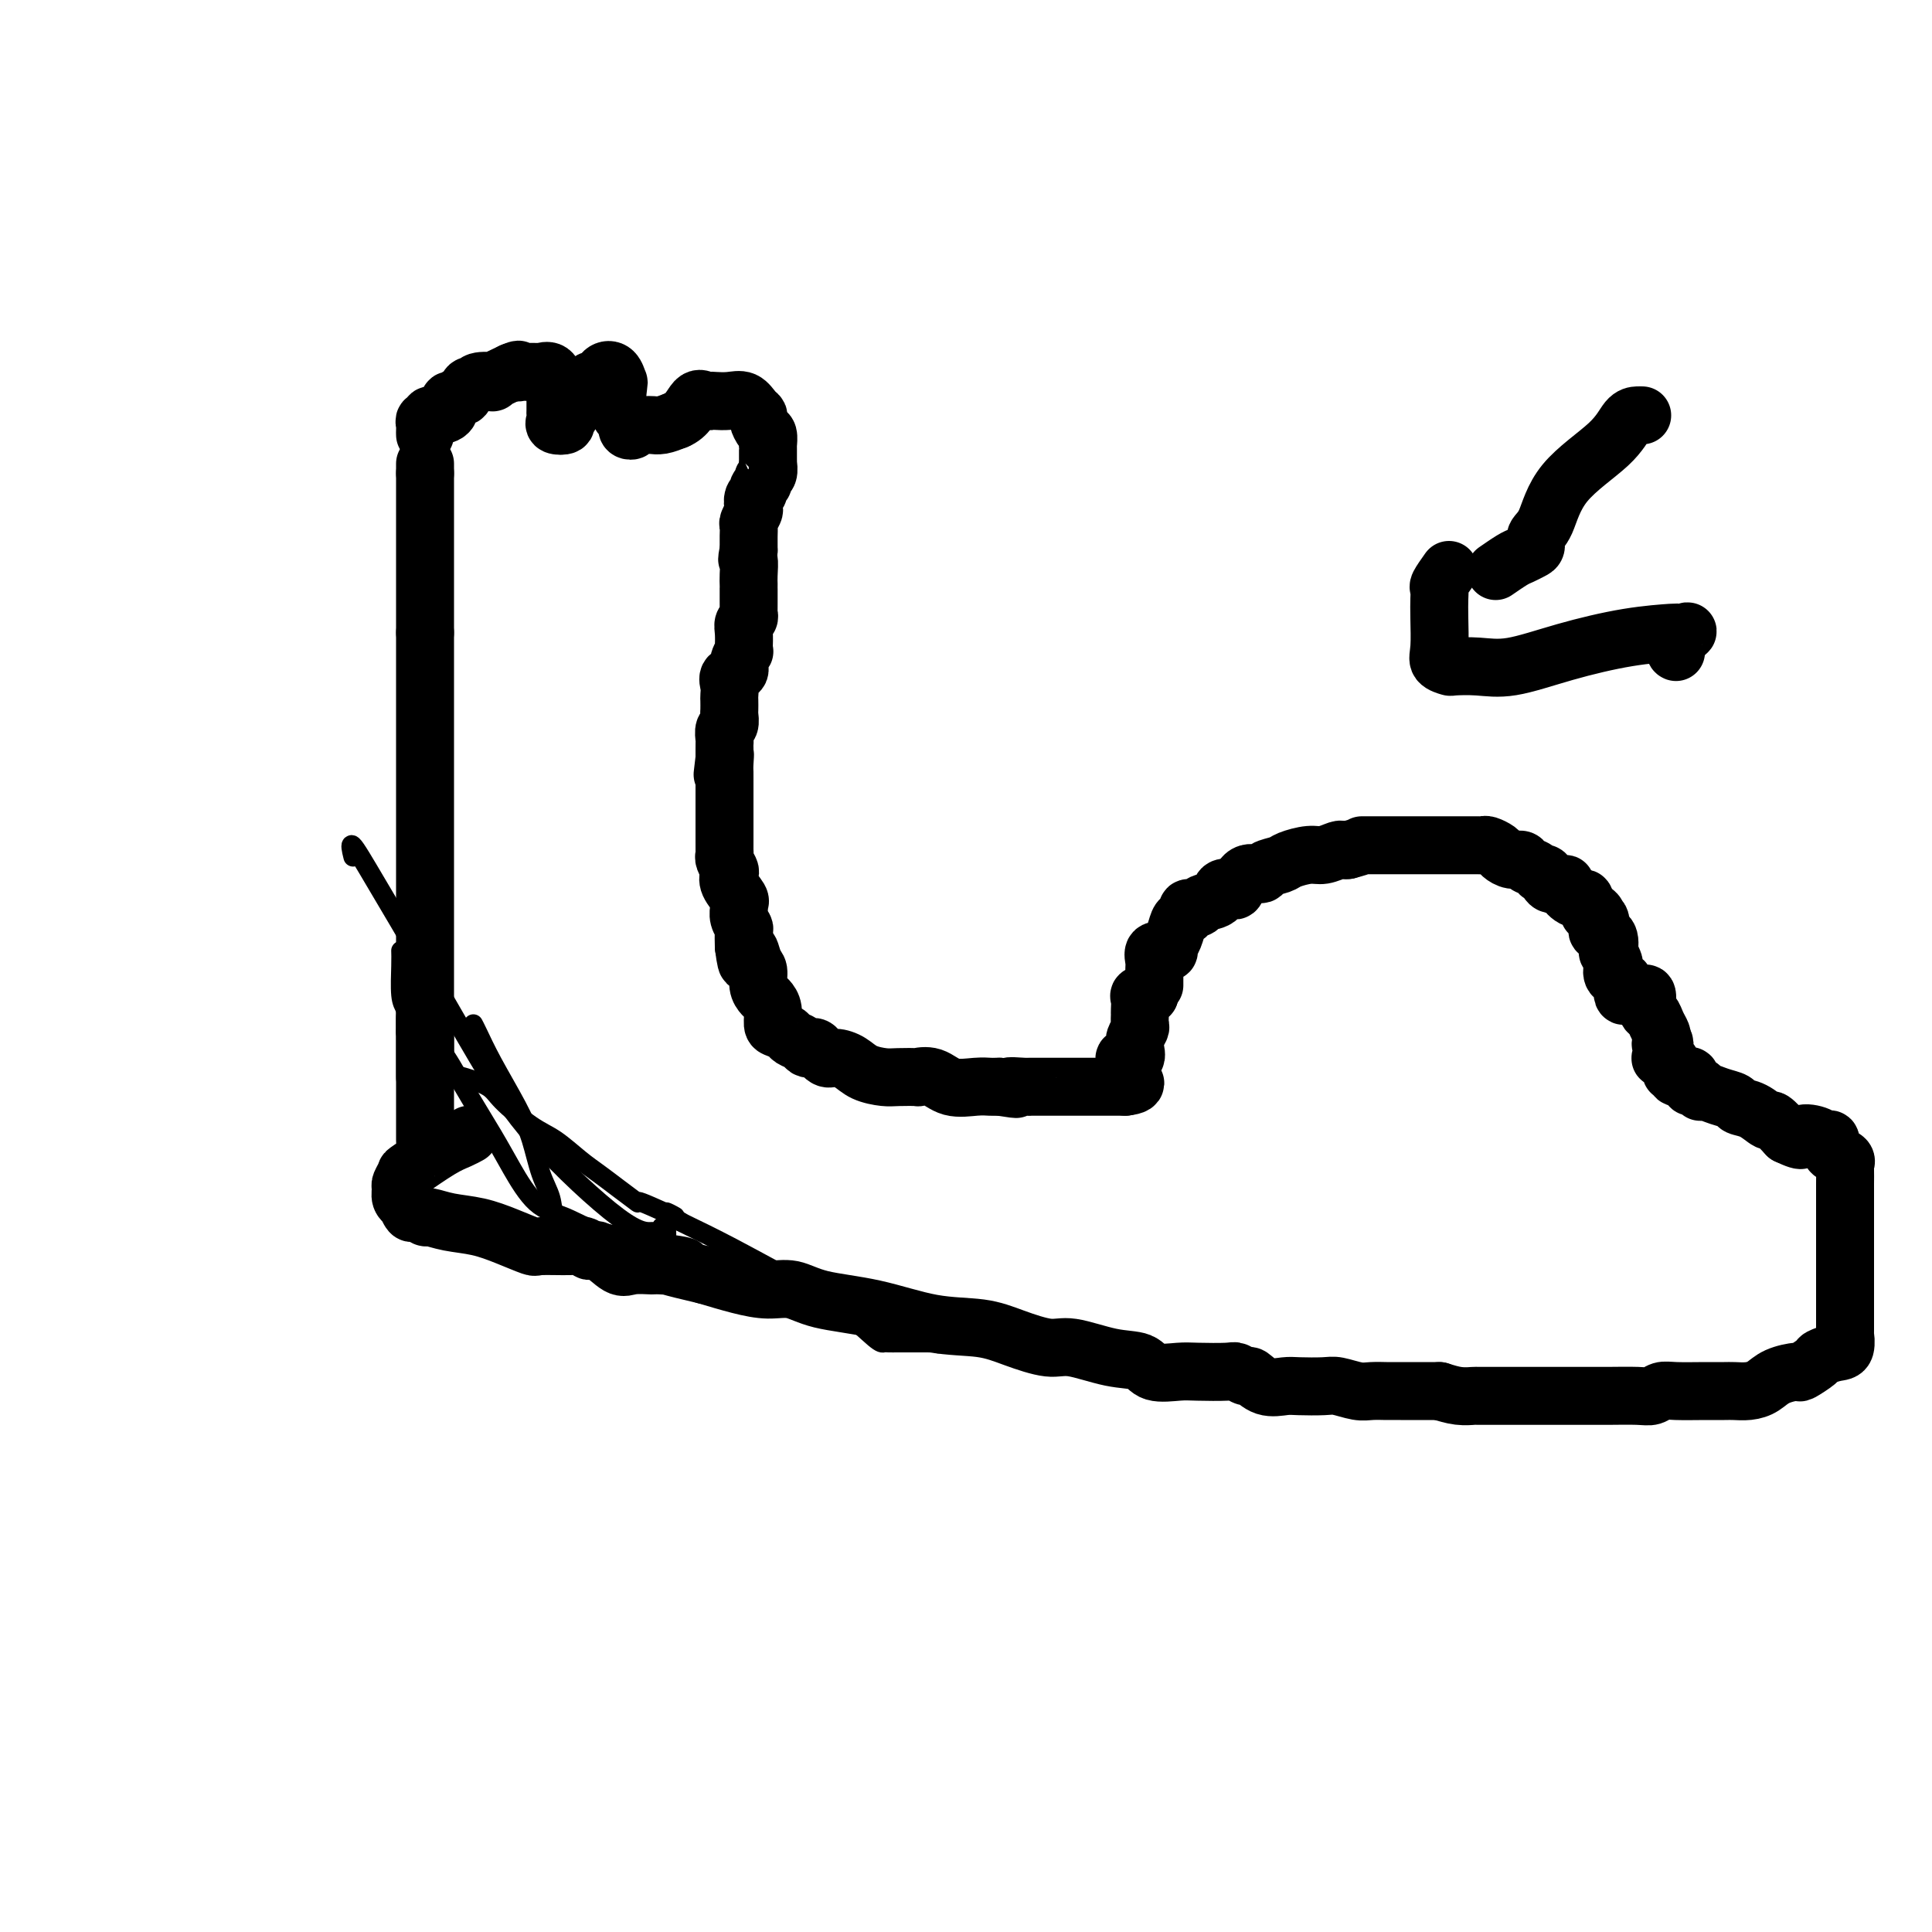 <svg viewBox='0 0 400 400' version='1.1' xmlns='http://www.w3.org/2000/svg' xmlns:xlink='http://www.w3.org/1999/xlink'><g fill='none' stroke='#000000' stroke-width='12' stroke-linecap='round' stroke-linejoin='round'><path d='M88,96c0.000,0.000 0.000,2.000 0,2'/><path d='M88,98c0.000,0.417 0.000,0.459 0,1c0.000,0.541 0.000,1.579 0,2c0.000,0.421 0.000,0.224 0,1c0.000,0.776 0.000,2.524 0,3c0.000,0.476 0.000,-0.321 0,0c0.000,0.321 0.000,1.761 0,3c0.000,1.239 -0.000,2.278 0,4c0.000,1.722 0.000,4.127 0,6c0.000,1.873 0.000,3.213 0,4c0.000,0.787 0.000,1.019 0,2c0.000,0.981 0.000,2.709 0,4c0.000,1.291 0.000,2.146 0,3'/><path d='M88,131c0.000,5.637 0.000,3.229 0,3c0.000,-0.229 0.000,1.720 0,3c0.000,1.280 0.000,1.891 0,3c0.000,1.109 0.000,2.718 0,4c0.000,1.282 0.000,2.239 0,3c0.000,0.761 0.000,1.325 0,2c0.000,0.675 -0.000,1.460 0,2c0.000,0.540 0.000,0.836 0,2c0.000,1.164 0.000,3.198 0,4c0.000,0.802 0.000,0.373 0,1c0.000,0.627 0.000,2.308 0,3c0.000,0.692 0.000,0.393 0,1c0.000,0.607 0.000,2.119 0,3c0.000,0.881 0.000,1.131 0,2c0.000,0.869 -0.000,2.355 0,3c0.000,0.645 0.000,0.447 0,1c0.000,0.553 -0.000,1.855 0,3c0.000,1.145 0.000,2.133 0,4c0.000,1.867 -0.000,4.614 0,6c0.000,1.386 0.000,1.411 0,2c0.000,0.589 -0.000,1.742 0,3c0.000,1.258 0.000,2.622 0,4c0.000,1.378 -0.000,2.769 0,4c0.000,1.231 0.000,2.300 0,4c0.000,1.700 -0.000,4.031 0,5c0.000,0.969 0.000,0.576 0,1c0.000,0.424 -0.000,1.666 0,3c0.000,1.334 0.000,2.760 0,4c0.000,1.240 -0.000,2.295 0,3c0.000,0.705 0.000,1.058 0,2c-0.000,0.942 0.000,2.471 0,4'/><path d='M88,223c0.000,14.089 0.000,3.313 0,0c0.000,-3.313 0.000,0.839 0,3c0.000,2.161 0.000,2.331 0,3c0.000,0.669 0.000,1.837 0,3c0.000,1.163 0.000,2.321 0,3c0.000,0.679 0.000,0.881 0,1c0.000,0.119 -0.000,0.156 0,0c0.000,-0.156 0.000,-0.506 0,-1c0.000,-0.494 0.000,-1.132 0,-3c0.000,-1.868 0.000,-4.964 0,-9c0.000,-4.036 0.000,-9.010 0,-11c0.000,-1.990 0.000,-0.995 0,0'/><path d='M88,90c-0.009,-0.342 -0.018,-0.684 0,-1c0.018,-0.316 0.063,-0.606 0,-1c-0.063,-0.394 -0.233,-0.892 0,-1c0.233,-0.108 0.871,0.173 1,0c0.129,-0.173 -0.250,-0.802 0,-1c0.250,-0.198 1.128,0.034 2,0c0.872,-0.034 1.739,-0.333 2,-1c0.261,-0.667 -0.085,-1.703 0,-2c0.085,-0.297 0.601,0.146 1,0c0.399,-0.146 0.682,-0.880 1,-1c0.318,-0.120 0.672,0.374 1,0c0.328,-0.374 0.631,-1.615 1,-2c0.369,-0.385 0.803,0.088 1,0c0.197,-0.088 0.156,-0.735 1,-1c0.844,-0.265 2.573,-0.148 3,0c0.427,0.148 -0.450,0.328 0,0c0.450,-0.328 2.225,-1.164 4,-2'/><path d='M106,77c2.185,-0.928 1.148,-0.248 1,0c-0.148,0.248 0.594,0.064 1,0c0.406,-0.064 0.477,-0.010 1,0c0.523,0.010 1.499,-0.026 2,0c0.501,0.026 0.526,0.113 1,0c0.474,-0.113 1.395,-0.425 2,0c0.605,0.425 0.894,1.586 1,2c0.106,0.414 0.028,0.079 0,0c-0.028,-0.079 -0.008,0.097 0,1c0.008,0.903 0.003,2.532 0,3c-0.003,0.468 -0.003,-0.225 0,0c0.003,0.225 0.009,1.368 0,2c-0.009,0.632 -0.031,0.755 0,1c0.031,0.245 0.116,0.614 0,1c-0.116,0.386 -0.435,0.788 0,1c0.435,0.212 1.622,0.232 2,0c0.378,-0.232 -0.052,-0.716 0,-1c0.052,-0.284 0.586,-0.367 1,-1c0.414,-0.633 0.707,-1.817 1,-3'/><path d='M119,83c0.448,-0.820 0.567,-0.370 1,-1c0.433,-0.630 1.180,-2.339 2,-3c0.820,-0.661 1.712,-0.275 2,0c0.288,0.275 -0.027,0.437 0,0c0.027,-0.437 0.398,-1.473 1,-2c0.602,-0.527 1.437,-0.545 2,0c0.563,0.545 0.855,1.651 1,2c0.145,0.349 0.143,-0.061 0,1c-0.143,1.061 -0.427,3.592 0,5c0.427,1.408 1.564,1.694 2,2c0.436,0.306 0.172,0.632 0,1c-0.172,0.368 -0.254,0.778 0,1c0.254,0.222 0.842,0.256 1,0c0.158,-0.256 -0.113,-0.801 0,-1c0.113,-0.199 0.610,-0.053 1,0c0.390,0.053 0.674,0.011 1,0c0.326,-0.011 0.696,0.007 1,0c0.304,-0.007 0.543,-0.040 1,0c0.457,0.040 1.130,0.154 2,0c0.870,-0.154 1.935,-0.577 3,-1'/><path d='M140,87c2.346,-0.906 3.212,-3.170 4,-4c0.788,-0.830 1.499,-0.224 2,0c0.501,0.224 0.792,0.067 1,0c0.208,-0.067 0.333,-0.043 1,0c0.667,0.043 1.877,0.104 3,0c1.123,-0.104 2.160,-0.375 3,0c0.840,0.375 1.483,1.394 2,2c0.517,0.606 0.909,0.797 1,1c0.091,0.203 -0.119,0.418 0,1c0.119,0.582 0.568,1.531 1,2c0.432,0.469 0.848,0.458 1,1c0.152,0.542 0.041,1.638 0,2c-0.041,0.362 -0.011,-0.010 0,0c0.011,0.010 0.004,0.402 0,1c-0.004,0.598 -0.005,1.403 0,2c0.005,0.597 0.017,0.986 0,1c-0.017,0.014 -0.061,-0.347 0,0c0.061,0.347 0.228,1.403 0,2c-0.228,0.597 -0.849,0.736 -1,1c-0.151,0.264 0.170,0.652 0,1c-0.170,0.348 -0.829,0.655 -1,1c-0.171,0.345 0.147,0.726 0,1c-0.147,0.274 -0.757,0.440 -1,1c-0.243,0.560 -0.118,1.515 0,2c0.118,0.485 0.228,0.501 0,1c-0.228,0.499 -0.793,1.482 -1,2c-0.207,0.518 -0.055,0.572 0,1c0.055,0.428 0.015,1.231 0,2c-0.015,0.769 -0.004,1.506 0,2c0.004,0.494 0.002,0.747 0,1'/><path d='M155,114c-0.619,2.774 -0.166,1.708 0,2c0.166,0.292 0.044,1.941 0,3c-0.044,1.059 -0.012,1.526 0,2c0.012,0.474 0.003,0.953 0,1c-0.003,0.047 -0.001,-0.338 0,0c0.001,0.338 0.001,1.400 0,2c-0.001,0.600 -0.004,0.738 0,1c0.004,0.262 0.015,0.650 0,1c-0.015,0.350 -0.057,0.664 0,1c0.057,0.336 0.211,0.693 0,1c-0.211,0.307 -0.787,0.564 -1,1c-0.213,0.436 -0.061,1.051 0,2c0.061,0.949 0.033,2.233 0,3c-0.033,0.767 -0.069,1.017 0,1c0.069,-0.017 0.243,-0.300 0,0c-0.243,0.300 -0.902,1.184 -1,2c-0.098,0.816 0.366,1.566 0,2c-0.366,0.434 -1.562,0.554 -2,1c-0.438,0.446 -0.118,1.218 0,2c0.118,0.782 0.033,1.576 0,2c-0.033,0.424 -0.012,0.480 0,1c0.012,0.520 0.017,1.505 0,2c-0.017,0.495 -0.057,0.500 0,1c0.057,0.500 0.211,1.495 0,2c-0.211,0.505 -0.789,0.519 -1,1c-0.211,0.481 -0.057,1.428 0,2c0.057,0.572 0.015,0.769 0,1c-0.015,0.231 -0.004,0.494 0,1c0.004,0.506 0.002,1.253 0,2'/><path d='M150,157c-0.774,6.620 -0.207,1.672 0,0c0.207,-1.672 0.056,-0.066 0,1c-0.056,1.066 -0.015,1.594 0,2c0.015,0.406 0.004,0.690 0,1c-0.004,0.310 -0.001,0.647 0,1c0.001,0.353 0.000,0.723 0,1c-0.000,0.277 -0.000,0.460 0,1c0.000,0.540 0.000,1.438 0,2c-0.000,0.562 0.000,0.787 0,1c-0.000,0.213 -0.000,0.414 0,1c0.000,0.586 0.000,1.558 0,2c-0.000,0.442 -0.001,0.355 0,1c0.001,0.645 0.004,2.022 0,3c-0.004,0.978 -0.015,1.557 0,2c0.015,0.443 0.054,0.750 0,1c-0.054,0.250 -0.203,0.441 0,1c0.203,0.559 0.758,1.484 1,2c0.242,0.516 0.170,0.624 0,1c-0.170,0.376 -0.439,1.021 0,2c0.439,0.979 1.585,2.294 2,3c0.415,0.706 0.097,0.804 0,1c-0.097,0.196 0.026,0.492 0,1c-0.026,0.508 -0.203,1.229 0,2c0.203,0.771 0.785,1.592 1,2c0.215,0.408 0.061,0.402 0,1c-0.061,0.598 -0.031,1.799 0,3'/><path d='M154,196c0.802,6.160 0.806,2.060 1,1c0.194,-1.060 0.576,0.920 1,2c0.424,1.080 0.888,1.261 1,2c0.112,0.739 -0.128,2.037 0,3c0.128,0.963 0.625,1.592 1,2c0.375,0.408 0.629,0.596 1,1c0.371,0.404 0.858,1.025 1,2c0.142,0.975 -0.060,2.302 0,3c0.060,0.698 0.383,0.765 1,1c0.617,0.235 1.527,0.638 2,1c0.473,0.362 0.507,0.683 1,1c0.493,0.317 1.445,0.628 2,1c0.555,0.372 0.714,0.803 1,1c0.286,0.197 0.699,0.160 1,0c0.301,-0.160 0.491,-0.443 1,0c0.509,0.443 1.337,1.611 2,2c0.663,0.389 1.162,-0.001 2,0c0.838,0.001 2.016,0.392 3,1c0.984,0.608 1.774,1.431 3,2c1.226,0.569 2.887,0.882 4,1c1.113,0.118 1.678,0.039 3,0c1.322,-0.039 3.400,-0.039 4,0c0.600,0.039 -0.277,0.115 0,0c0.277,-0.115 1.709,-0.423 3,0c1.291,0.423 2.440,1.577 4,2c1.560,0.423 3.532,0.113 5,0c1.468,-0.113 2.434,-0.030 3,0c0.566,0.030 0.733,0.009 1,0c0.267,-0.009 0.633,-0.004 1,0'/><path d='M207,225c5.858,0.928 2.504,0.249 2,0c-0.504,-0.249 1.844,-0.067 3,0c1.156,0.067 1.122,0.018 1,0c-0.122,-0.018 -0.332,-0.005 0,0c0.332,0.005 1.207,0.001 2,0c0.793,-0.001 1.503,-0.000 2,0c0.497,0.000 0.780,0.000 1,0c0.220,-0.000 0.377,-0.000 1,0c0.623,0.000 1.711,0.000 3,0c1.289,-0.000 2.779,-0.000 4,0c1.221,0.000 2.173,0.000 3,0c0.827,-0.000 1.530,-0.000 2,0c0.470,0.000 0.706,0.000 1,0c0.294,-0.000 0.647,-0.000 1,0'/><path d='M233,225c4.022,-0.462 1.076,-1.617 0,-2c-1.076,-0.383 -0.281,0.004 0,0c0.281,-0.004 0.047,-0.400 0,-1c-0.047,-0.600 0.093,-1.404 0,-2c-0.093,-0.596 -0.418,-0.985 0,-1c0.418,-0.015 1.580,0.343 2,0c0.420,-0.343 0.098,-1.386 0,-2c-0.098,-0.614 0.026,-0.799 0,-1c-0.026,-0.201 -0.203,-0.417 0,-1c0.203,-0.583 0.786,-1.531 1,-2c0.214,-0.469 0.058,-0.458 0,-1c-0.058,-0.542 -0.017,-1.638 0,-2c0.017,-0.362 0.010,0.008 0,0c-0.010,-0.008 -0.023,-0.394 0,-1c0.023,-0.606 0.083,-1.432 0,-2c-0.083,-0.568 -0.309,-0.876 0,-1c0.309,-0.124 1.155,-0.062 2,0'/><path d='M238,206c1.000,-3.345 1.000,-2.206 1,-2c0.000,0.206 0.001,-0.521 0,-1c-0.001,-0.479 -0.002,-0.710 0,-1c0.002,-0.290 0.007,-0.638 0,-1c-0.007,-0.362 -0.026,-0.737 0,-1c0.026,-0.263 0.097,-0.413 0,-1c-0.097,-0.587 -0.363,-1.612 0,-2c0.363,-0.388 1.354,-0.139 2,0c0.646,0.139 0.946,0.167 1,0c0.054,-0.167 -0.139,-0.531 0,-1c0.139,-0.469 0.610,-1.044 1,-2c0.390,-0.956 0.700,-2.294 1,-3c0.300,-0.706 0.589,-0.781 1,-1c0.411,-0.219 0.944,-0.582 1,-1c0.056,-0.418 -0.365,-0.890 0,-1c0.365,-0.110 1.516,0.141 2,0c0.484,-0.141 0.300,-0.676 1,-1c0.700,-0.324 2.283,-0.438 3,-1c0.717,-0.562 0.567,-1.572 1,-2c0.433,-0.428 1.448,-0.275 2,0c0.552,0.275 0.642,0.673 1,0c0.358,-0.673 0.986,-2.418 2,-3c1.014,-0.582 2.414,-0.002 3,0c0.586,0.002 0.358,-0.573 1,-1c0.642,-0.427 2.154,-0.707 3,-1c0.846,-0.293 1.025,-0.600 2,-1c0.975,-0.400 2.748,-0.892 4,-1c1.252,-0.108 1.985,0.167 3,0c1.015,-0.167 2.312,-0.776 3,-1c0.688,-0.224 0.768,-0.064 1,0c0.232,0.064 0.616,0.032 1,0'/><path d='M279,176c3.794,-1.000 2.778,-1.000 3,-1c0.222,0.000 1.681,0.000 2,0c0.319,-0.000 -0.502,-0.000 0,0c0.502,0.000 2.328,0.000 3,0c0.672,-0.000 0.191,-0.000 1,0c0.809,0.000 2.907,0.000 4,0c1.093,-0.000 1.181,-0.000 2,0c0.819,0.000 2.369,0.000 3,0c0.631,-0.000 0.344,-0.000 1,0c0.656,0.000 2.256,0.000 3,0c0.744,-0.000 0.632,-0.001 1,0c0.368,0.001 1.216,0.003 2,0c0.784,-0.003 1.505,-0.012 2,0c0.495,0.012 0.765,0.046 1,0c0.235,-0.046 0.434,-0.171 1,0c0.566,0.171 1.499,0.637 2,1c0.501,0.363 0.572,0.622 1,1c0.428,0.378 1.214,0.876 2,1c0.786,0.124 1.573,-0.127 2,0c0.427,0.127 0.493,0.630 1,1c0.507,0.370 1.454,0.606 2,1c0.546,0.394 0.691,0.944 1,1c0.309,0.056 0.782,-0.384 1,0c0.218,0.384 0.182,1.591 1,2c0.818,0.409 2.492,0.022 3,0c0.508,-0.022 -0.148,0.323 0,1c0.148,0.677 1.102,1.687 2,2c0.898,0.313 1.742,-0.069 2,0c0.258,0.069 -0.069,0.591 0,1c0.069,0.409 0.535,0.704 1,1'/><path d='M329,188c3.284,2.205 0.495,1.218 0,1c-0.495,-0.218 1.304,0.332 2,1c0.696,0.668 0.291,1.455 0,2c-0.291,0.545 -0.467,0.846 0,1c0.467,0.154 1.576,0.159 2,1c0.424,0.841 0.164,2.519 0,3c-0.164,0.481 -0.233,-0.236 0,0c0.233,0.236 0.766,1.424 1,2c0.234,0.576 0.167,0.540 0,1c-0.167,0.460 -0.435,1.416 0,2c0.435,0.584 1.573,0.797 2,1c0.427,0.203 0.141,0.395 0,1c-0.141,0.605 -0.139,1.623 0,2c0.139,0.377 0.415,0.112 1,0c0.585,-0.112 1.480,-0.070 2,0c0.520,0.070 0.664,0.168 1,0c0.336,-0.168 0.864,-0.602 1,0c0.136,0.602 -0.121,2.242 0,3c0.121,0.758 0.620,0.636 1,1c0.380,0.364 0.641,1.213 1,2c0.359,0.787 0.817,1.510 1,2c0.183,0.490 0.092,0.745 0,1'/><path d='M344,215c1.240,1.591 0.340,1.069 0,1c-0.340,-0.069 -0.120,0.315 0,1c0.120,0.685 0.142,1.671 0,2c-0.142,0.329 -0.446,0.001 0,0c0.446,-0.001 1.643,0.326 2,1c0.357,0.674 -0.124,1.695 0,2c0.124,0.305 0.854,-0.107 1,0c0.146,0.107 -0.293,0.731 0,1c0.293,0.269 1.318,0.181 2,0c0.682,-0.181 1.021,-0.456 1,0c-0.021,0.456 -0.404,1.642 0,2c0.404,0.358 1.594,-0.111 2,0c0.406,0.111 0.030,0.804 0,1c-0.030,0.196 0.288,-0.103 1,0c0.712,0.103 1.820,0.610 3,1c1.180,0.390 2.433,0.663 3,1c0.567,0.337 0.447,0.740 1,1c0.553,0.260 1.777,0.379 3,1c1.223,0.621 2.445,1.744 3,2c0.555,0.256 0.444,-0.355 1,0c0.556,0.355 1.778,1.678 3,3'/><path d='M370,235c4.238,2.029 2.834,0.603 3,0c0.166,-0.603 1.903,-0.383 3,0c1.097,0.383 1.555,0.928 2,1c0.445,0.072 0.876,-0.331 1,0c0.124,0.331 -0.058,1.396 0,2c0.058,0.604 0.355,0.748 1,1c0.645,0.252 1.637,0.613 2,1c0.363,0.387 0.097,0.800 0,1c-0.097,0.200 -0.026,0.186 0,1c0.026,0.814 0.007,2.456 0,3c-0.007,0.544 -0.002,-0.012 0,1c0.002,1.012 0.001,3.590 0,6c-0.001,2.410 -0.000,4.652 0,7c0.000,2.348 0.000,4.800 0,7c-0.000,2.200 -0.000,4.146 0,5c0.000,0.854 0.000,0.614 0,1c-0.000,0.386 -0.000,1.396 0,2c0.000,0.604 0.000,0.802 0,1'/><path d='M382,275c-0.020,5.604 -0.069,2.614 0,2c0.069,-0.614 0.256,1.150 0,2c-0.256,0.850 -0.955,0.788 -2,1c-1.045,0.212 -2.436,0.700 -3,1c-0.564,0.300 -0.300,0.413 -1,1c-0.700,0.587 -2.364,1.650 -3,2c-0.636,0.350 -0.243,-0.011 -1,0c-0.757,0.011 -2.663,0.395 -4,1c-1.337,0.605 -2.105,1.430 -3,2c-0.895,0.570 -1.916,0.885 -3,1c-1.084,0.115 -2.230,0.030 -3,0c-0.770,-0.030 -1.165,-0.004 -2,0c-0.835,0.004 -2.111,-0.013 -4,0c-1.889,0.013 -4.393,0.056 -6,0c-1.607,-0.056 -2.319,-0.211 -3,0c-0.681,0.211 -1.332,0.789 -2,1c-0.668,0.211 -1.354,0.057 -3,0c-1.646,-0.057 -4.251,-0.015 -6,0c-1.749,0.015 -2.641,0.004 -4,0c-1.359,-0.004 -3.184,-0.001 -5,0c-1.816,0.001 -3.621,0.000 -5,0c-1.379,-0.000 -2.332,-0.000 -3,0c-0.668,0.000 -1.053,-0.000 -2,0c-0.947,0.000 -2.458,0.001 -3,0c-0.542,-0.001 -0.115,-0.003 -1,0c-0.885,0.003 -3.083,0.011 -4,0c-0.917,-0.011 -0.555,-0.041 -1,0c-0.445,0.041 -1.699,0.155 -3,0c-1.301,-0.155 -2.651,-0.577 -4,-1'/><path d='M298,288c-10.882,-0.000 -6.088,-0.000 -5,0c1.088,0.000 -1.530,0.001 -3,0c-1.470,-0.001 -1.790,-0.004 -2,0c-0.210,0.004 -0.308,0.015 -1,0c-0.692,-0.015 -1.978,-0.056 -3,0c-1.022,0.056 -1.781,0.211 -3,0c-1.219,-0.211 -2.899,-0.786 -4,-1c-1.101,-0.214 -1.623,-0.065 -3,0c-1.377,0.065 -3.611,0.047 -5,0c-1.389,-0.047 -1.934,-0.121 -3,0c-1.066,0.121 -2.652,0.439 -4,0c-1.348,-0.439 -2.458,-1.634 -3,-2c-0.542,-0.366 -0.516,0.098 -1,0c-0.484,-0.098 -1.477,-0.756 -2,-1c-0.523,-0.244 -0.574,-0.072 -2,0c-1.426,0.072 -4.226,0.046 -6,0c-1.774,-0.046 -2.523,-0.111 -4,0c-1.477,0.111 -3.683,0.399 -5,0c-1.317,-0.399 -1.743,-1.486 -3,-2c-1.257,-0.514 -3.343,-0.457 -6,-1c-2.657,-0.543 -5.885,-1.688 -8,-2c-2.115,-0.312 -3.116,0.208 -5,0c-1.884,-0.208 -4.649,-1.143 -7,-2c-2.351,-0.857 -4.287,-1.635 -7,-2c-2.713,-0.365 -6.201,-0.318 -10,-1c-3.799,-0.682 -7.907,-2.094 -12,-3c-4.093,-0.906 -8.171,-1.306 -11,-2c-2.829,-0.694 -4.408,-1.681 -6,-2c-1.592,-0.319 -3.198,0.029 -5,0c-1.802,-0.029 -3.801,-0.437 -6,-1c-2.199,-0.563 -4.600,-1.282 -7,-2'/><path d='M146,264c-15.294,-3.546 -7.030,-2.411 -5,-2c2.030,0.411 -2.173,0.099 -4,0c-1.827,-0.099 -1.277,0.017 -2,0c-0.723,-0.017 -2.718,-0.166 -4,0c-1.282,0.166 -1.852,0.647 -3,0c-1.148,-0.647 -2.876,-2.423 -4,-3c-1.124,-0.577 -1.646,0.043 -2,0c-0.354,-0.043 -0.540,-0.749 -1,-1c-0.460,-0.251 -1.195,-0.046 -3,0c-1.805,0.046 -4.681,-0.067 -6,0c-1.319,0.067 -1.082,0.315 -2,0c-0.918,-0.315 -2.990,-1.194 -5,-2c-2.010,-0.806 -3.957,-1.541 -6,-2c-2.043,-0.459 -4.182,-0.643 -6,-1c-1.818,-0.357 -3.314,-0.888 -4,-1c-0.686,-0.112 -0.561,0.195 -1,0c-0.439,-0.195 -1.442,-0.891 -2,-1c-0.558,-0.109 -0.671,0.370 -1,0c-0.329,-0.370 -0.874,-1.589 -1,-2c-0.126,-0.411 0.166,-0.012 0,0c-0.166,0.012 -0.792,-0.361 -1,-1c-0.208,-0.639 0.002,-1.544 0,-2c-0.002,-0.456 -0.216,-0.465 0,-1c0.216,-0.535 0.860,-1.597 1,-2c0.140,-0.403 -0.225,-0.147 1,-1c1.225,-0.853 4.040,-2.816 6,-4c1.960,-1.184 3.066,-1.588 4,-2c0.934,-0.412 1.695,-0.832 2,-1c0.305,-0.168 0.152,-0.084 0,0'/><path d='M340,86c-0.252,-0.011 -0.504,-0.021 -1,0c-0.496,0.021 -1.237,0.074 -2,1c-0.763,0.926 -1.549,2.724 -4,5c-2.451,2.276 -6.568,5.029 -9,8c-2.432,2.971 -3.180,6.158 -4,8c-0.820,1.842 -1.713,2.338 -2,3c-0.287,0.662 0.031,1.491 0,2c-0.031,0.509 -0.412,0.697 -1,1c-0.588,0.303 -1.385,0.720 -2,1c-0.615,0.280 -1.050,0.421 -2,1c-0.950,0.579 -2.414,1.594 -3,2c-0.586,0.406 -0.293,0.203 0,0'/><path d='M300,118c-0.845,1.194 -1.690,2.389 -2,3c-0.310,0.611 -0.085,0.640 0,1c0.085,0.360 0.030,1.053 0,2c-0.030,0.947 -0.036,2.149 0,4c0.036,1.851 0.115,4.352 0,6c-0.115,1.648 -0.423,2.444 0,3c0.423,0.556 1.576,0.872 2,1c0.424,0.128 0.118,0.066 1,0c0.882,-0.066 2.952,-0.137 5,0c2.048,0.137 4.074,0.481 7,0c2.926,-0.481 6.753,-1.788 11,-3c4.247,-1.212 8.916,-2.327 13,-3c4.084,-0.673 7.584,-0.902 9,-1c1.416,-0.098 0.747,-0.065 1,0c0.253,0.065 1.427,0.161 2,0c0.573,-0.161 0.545,-0.579 0,0c-0.545,0.579 -1.608,2.156 -2,3c-0.392,0.844 -0.112,0.955 0,1c0.112,0.045 0.056,0.022 0,0'/></g>
<g fill='none' stroke='#000000' stroke-width='4' stroke-linecap='round' stroke-linejoin='round'><path d='M216,277c-1.193,-0.309 -2.386,-0.618 -3,-1c-0.614,-0.382 -0.649,-0.835 -1,-1c-0.351,-0.165 -1.017,-0.040 -2,0c-0.983,0.040 -2.281,-0.005 -3,0c-0.719,0.005 -0.858,0.062 -1,0c-0.142,-0.062 -0.286,-0.241 -1,0c-0.714,0.241 -1.999,0.902 -3,1c-1.001,0.098 -1.720,-0.366 -3,0c-1.280,0.366 -3.122,1.562 -4,2c-0.878,0.438 -0.791,0.117 -1,0c-0.209,-0.117 -0.714,-0.031 -1,0c-0.286,0.031 -0.353,0.008 -1,0c-0.647,-0.008 -1.875,-0.001 -3,0c-1.125,0.001 -2.149,-0.004 -3,0c-0.851,0.004 -1.529,0.016 -2,0c-0.471,-0.016 -0.734,-0.062 -1,0c-0.266,0.062 -0.533,0.230 -2,-1c-1.467,-1.230 -4.133,-3.860 -7,-6c-2.867,-2.140 -5.933,-3.790 -10,-6c-4.067,-2.210 -9.133,-4.980 -13,-7c-3.867,-2.020 -6.533,-3.292 -8,-4c-1.467,-0.708 -1.733,-0.854 -2,-1'/><path d='M141,253c-6.302,-3.902 -1.056,-1.156 -1,-1c0.056,0.156 -5.078,-2.278 -7,-3c-1.922,-0.722 -0.632,0.266 -1,0c-0.368,-0.266 -2.395,-1.787 -4,-3c-1.605,-1.213 -2.787,-2.117 -4,-3c-1.213,-0.883 -2.458,-1.745 -4,-3c-1.542,-1.255 -3.382,-2.904 -5,-4c-1.618,-1.096 -3.014,-1.641 -5,-3c-1.986,-1.359 -4.562,-3.534 -6,-5c-1.438,-1.466 -1.737,-2.223 -3,-3c-1.263,-0.777 -3.488,-1.573 -5,-2c-1.512,-0.427 -2.310,-0.485 -3,-1c-0.690,-0.515 -1.271,-1.486 -2,-2c-0.729,-0.514 -1.607,-0.572 -2,-1c-0.393,-0.428 -0.301,-1.228 -1,-2c-0.699,-0.772 -2.187,-1.518 -3,-2c-0.813,-0.482 -0.950,-0.700 -1,-1c-0.050,-0.300 -0.013,-0.683 0,-1c0.013,-0.317 0.004,-0.568 0,-1c-0.004,-0.432 -0.001,-1.044 0,-2c0.001,-0.956 0.000,-2.256 0,-3c-0.000,-0.744 -0.000,-0.931 0,-1c0.000,-0.069 0.000,-0.020 0,0c-0.000,0.020 -0.000,0.010 0,0'/><path d='M135,262c-0.367,-0.015 -0.734,-0.030 -1,0c-0.266,0.030 -0.430,0.104 -1,0c-0.570,-0.104 -1.547,-0.386 -3,-1c-1.453,-0.614 -3.383,-1.559 -5,-2c-1.617,-0.441 -2.923,-0.376 -4,-1c-1.077,-0.624 -1.926,-1.936 -3,-3c-1.074,-1.064 -2.372,-1.880 -3,-3c-0.628,-1.120 -0.587,-2.545 -1,-4c-0.413,-1.455 -1.280,-2.939 -2,-5c-0.720,-2.061 -1.293,-4.700 -2,-7c-0.707,-2.300 -1.549,-4.263 -3,-7c-1.451,-2.737 -3.513,-6.249 -5,-9c-1.487,-2.751 -2.400,-4.741 -3,-6c-0.600,-1.259 -0.886,-1.788 -1,-2c-0.114,-0.212 -0.057,-0.106 0,0'/><path d='M138,255c0.014,0.425 0.028,0.850 0,1c-0.028,0.150 -0.099,0.024 -1,0c-0.901,-0.024 -2.632,0.053 -5,0c-2.368,-0.053 -5.373,-0.235 -8,-1c-2.627,-0.765 -4.877,-2.113 -7,-3c-2.123,-0.887 -4.121,-1.314 -6,-3c-1.879,-1.686 -3.641,-4.632 -5,-7c-1.359,-2.368 -2.314,-4.157 -4,-7c-1.686,-2.843 -4.102,-6.740 -6,-10c-1.898,-3.260 -3.279,-5.884 -5,-8c-1.721,-2.116 -3.782,-3.723 -5,-5c-1.218,-1.277 -1.594,-2.223 -2,-3c-0.406,-0.777 -0.841,-1.383 -1,-3c-0.159,-1.617 -0.043,-4.243 0,-6c0.043,-1.757 0.012,-2.645 0,-3c-0.012,-0.355 -0.006,-0.178 0,0'/><path d='M137,254c0.131,0.433 0.262,0.867 0,1c-0.262,0.133 -0.919,-0.034 -2,0c-1.081,0.034 -2.588,0.270 -7,-3c-4.412,-3.270 -11.729,-10.046 -17,-16c-5.271,-5.954 -8.494,-11.087 -12,-17c-3.506,-5.913 -7.293,-12.607 -11,-19c-3.707,-6.393 -7.334,-12.487 -10,-17c-2.666,-4.513 -4.372,-7.446 -5,-8c-0.628,-0.554 -0.180,1.270 0,2c0.180,0.730 0.090,0.365 0,0'/></g>
</svg>